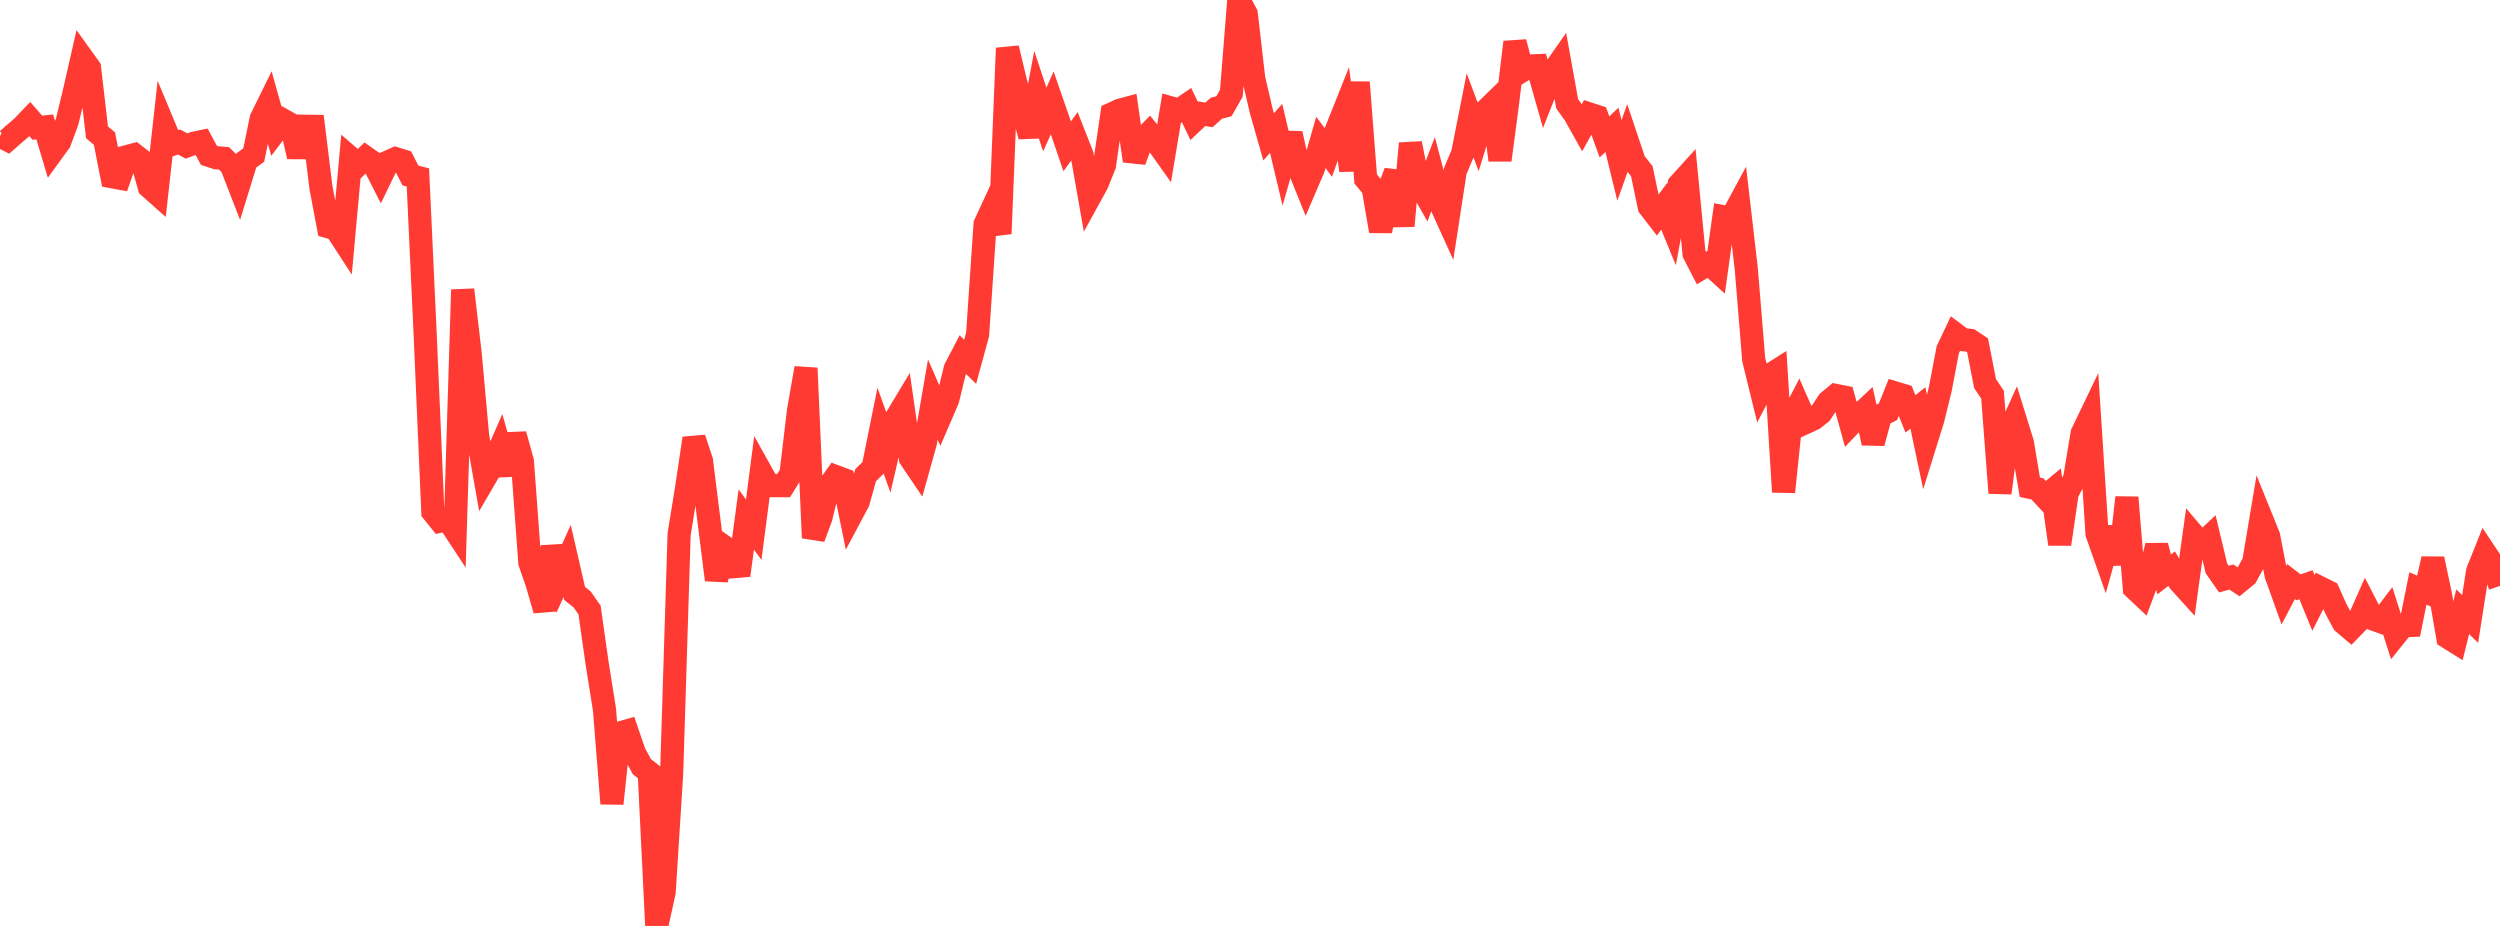 <?xml version="1.0" standalone="no"?>
<!DOCTYPE svg PUBLIC "-//W3C//DTD SVG 1.1//EN" "http://www.w3.org/Graphics/SVG/1.1/DTD/svg11.dtd">

<svg width="135" height="50" viewBox="0 0 135 50" preserveAspectRatio="none" 
  xmlns="http://www.w3.org/2000/svg"
  xmlns:xlink="http://www.w3.org/1999/xlink">


<polyline points="0.0, 7.347 0.403, 7.552 0.806, 7.199 1.209, 6.852 1.612, 6.432 2.015, 6.894 2.418, 6.854 2.821, 8.208 3.224, 7.653 3.627, 6.562 4.03, 4.889 4.433, 3.118 4.836, 3.679 5.239, 7.147 5.642, 7.487 6.045, 9.542 6.448, 9.617 6.851, 8.459 7.254, 8.352 7.657, 8.667 8.06, 10.089 8.463, 10.447 8.866, 6.837 9.269, 7.804 9.672, 7.669 10.075, 7.883 10.478, 7.733 10.881, 7.648 11.284, 8.389 11.687, 8.519 12.09, 8.549 12.493, 8.937 12.896, 9.975 13.299, 8.667 13.701, 8.373 14.104, 6.413 14.507, 5.593 14.91, 7.033 15.313, 6.5 15.716, 6.726 16.119, 8.455 16.522, 6.817 16.925, 6.823 17.328, 10.103 17.731, 12.244 18.134, 12.358 18.537, 12.976 18.94, 8.543 19.343, 8.892 19.746, 8.501 20.149, 8.784 20.552, 9.577 20.955, 8.745 21.358, 8.566 21.761, 8.691 22.164, 9.478 22.567, 9.581 22.97, 18.294 23.373, 27.641 23.776, 28.139 24.179, 28.045 24.582, 28.657 24.985, 15.647 25.388, 19.092 25.791, 23.533 26.194, 25.816 26.597, 25.126 27.0, 24.205 27.403, 25.622 27.806, 23.458 28.209, 24.913 28.612, 30.381 29.015, 31.548 29.418, 32.951 29.821, 29.513 30.224, 31.184 30.627, 30.292 31.03, 32.048 31.433, 32.368 31.836, 32.941 32.239, 35.788 32.642, 38.319 33.045, 43.393 33.448, 39.588 33.851, 39.472 34.254, 40.647 34.657, 41.395 35.06, 41.714 35.463, 50.0 35.866, 48.16 36.269, 41.772 36.672, 28.852 37.075, 26.36 37.478, 23.67 37.881, 24.889 38.284, 28.113 38.687, 31.315 39.09, 29.513 39.493, 29.798 39.896, 31.066 40.299, 28.053 40.701, 28.604 41.104, 25.505 41.507, 26.229 41.91, 26.225 42.313, 26.227 42.716, 25.578 43.119, 22.175 43.522, 19.878 43.925, 29.044 44.328, 27.954 44.731, 26.303 45.134, 25.737 45.537, 25.887 45.94, 27.856 46.343, 27.099 46.746, 25.657 47.149, 25.26 47.552, 23.259 47.955, 24.383 48.358, 22.637 48.761, 21.966 49.164, 24.752 49.567, 25.348 49.97, 23.907 50.373, 21.578 50.776, 22.506 51.179, 21.57 51.582, 19.914 51.985, 19.141 52.388, 19.537 52.791, 18.058 53.194, 12.106 53.597, 11.237 54.0, 12.619 54.403, 2.599 54.806, 4.287 55.209, 5.883 55.612, 7.36 56.015, 5.237 56.418, 6.453 56.821, 5.555 57.224, 6.719 57.627, 7.903 58.03, 7.346 58.433, 8.372 58.836, 10.655 59.239, 9.922 59.642, 8.921 60.045, 6.149 60.448, 5.962 60.851, 5.853 61.254, 8.687 61.657, 7.59 62.06, 7.18 62.463, 7.676 62.866, 8.245 63.269, 5.837 63.672, 5.949 64.075, 5.676 64.478, 6.519 64.881, 6.138 65.284, 6.205 65.687, 5.843 66.09, 5.739 66.493, 5.036 66.896, 0.0 67.299, 0.757 67.701, 4.249 68.104, 5.978 68.507, 7.392 68.91, 6.932 69.313, 8.63 69.716, 7.216 70.119, 9.03 70.522, 10.028 70.925, 9.089 71.328, 7.691 71.731, 8.233 72.134, 7.101 72.537, 6.092 72.94, 9.21 73.343, 4.445 73.746, 9.664 74.149, 10.15 74.552, 12.479 74.955, 10.352 75.358, 9.287 75.761, 12.196 76.164, 7.745 76.567, 9.786 76.97, 10.497 77.373, 9.442 77.776, 10.975 78.179, 11.863 78.582, 9.24 78.985, 8.283 79.388, 6.239 79.791, 7.313 80.194, 6.011 80.597, 5.618 81.0, 8.643 81.403, 5.601 81.806, 2.277 82.209, 3.811 82.612, 3.565 83.015, 3.547 83.418, 4.964 83.821, 3.94 84.224, 3.363 84.627, 5.604 85.03, 6.168 85.433, 6.887 85.836, 6.158 86.239, 6.29 86.642, 7.393 87.045, 7.01 87.448, 8.664 87.851, 7.535 88.254, 8.736 88.657, 9.242 89.06, 11.162 89.463, 11.684 89.866, 11.142 90.269, 12.124 90.672, 9.964 91.075, 9.519 91.478, 13.693 91.881, 14.475 92.284, 14.233 92.687, 14.599 93.09, 11.71 93.493, 11.787 93.896, 11.041 94.299, 14.519 94.701, 19.419 95.104, 21.064 95.507, 20.298 95.91, 20.044 96.313, 26.564 96.716, 22.664 97.119, 21.888 97.522, 22.808 97.925, 22.623 98.328, 22.306 98.731, 21.687 99.134, 21.354 99.537, 21.434 99.94, 22.902 100.343, 22.479 100.746, 22.102 101.149, 23.921 101.552, 22.437 101.955, 22.23 102.358, 21.226 102.761, 21.348 103.164, 22.348 103.567, 22.028 103.97, 23.943 104.373, 22.651 104.776, 21.008 105.179, 18.891 105.582, 18.037 105.985, 18.339 106.388, 18.381 106.791, 18.649 107.194, 20.716 107.597, 21.311 108.0, 26.62 108.403, 23.503 108.806, 22.615 109.209, 23.912 109.612, 26.313 110.015, 26.396 110.418, 26.829 110.821, 26.494 111.224, 29.382 111.627, 26.627 112.03, 25.849 112.433, 23.405 112.836, 22.568 113.239, 28.814 113.642, 29.956 114.045, 28.505 114.448, 30.448 114.851, 26.865 115.254, 31.764 115.657, 32.143 116.06, 31.059 116.463, 29.472 116.866, 31.02 117.269, 30.706 117.672, 31.391 118.075, 31.837 118.478, 28.917 118.881, 29.39 119.284, 29.013 119.687, 30.692 120.09, 31.272 120.493, 31.159 120.896, 31.425 121.299, 31.097 121.701, 30.358 122.104, 27.955 122.507, 28.95 122.91, 31.046 123.313, 32.172 123.716, 31.406 124.119, 31.715 124.522, 31.576 124.925, 32.559 125.328, 31.761 125.731, 31.962 126.134, 32.864 126.537, 33.623 126.94, 33.966 127.343, 33.552 127.746, 32.645 128.149, 33.427 128.552, 33.569 128.955, 33.04 129.358, 34.301 129.761, 33.8 130.164, 33.777 130.567, 31.777 130.97, 31.948 131.373, 30.181 131.776, 32.076 132.179, 34.411 132.582, 34.664 132.985, 33.033 133.388, 33.425 133.791, 30.85 134.194, 29.844 134.597, 30.451 135.0, 31.64" fill="none" stroke="#ff3a33" stroke-width="1.25"/>

</svg>